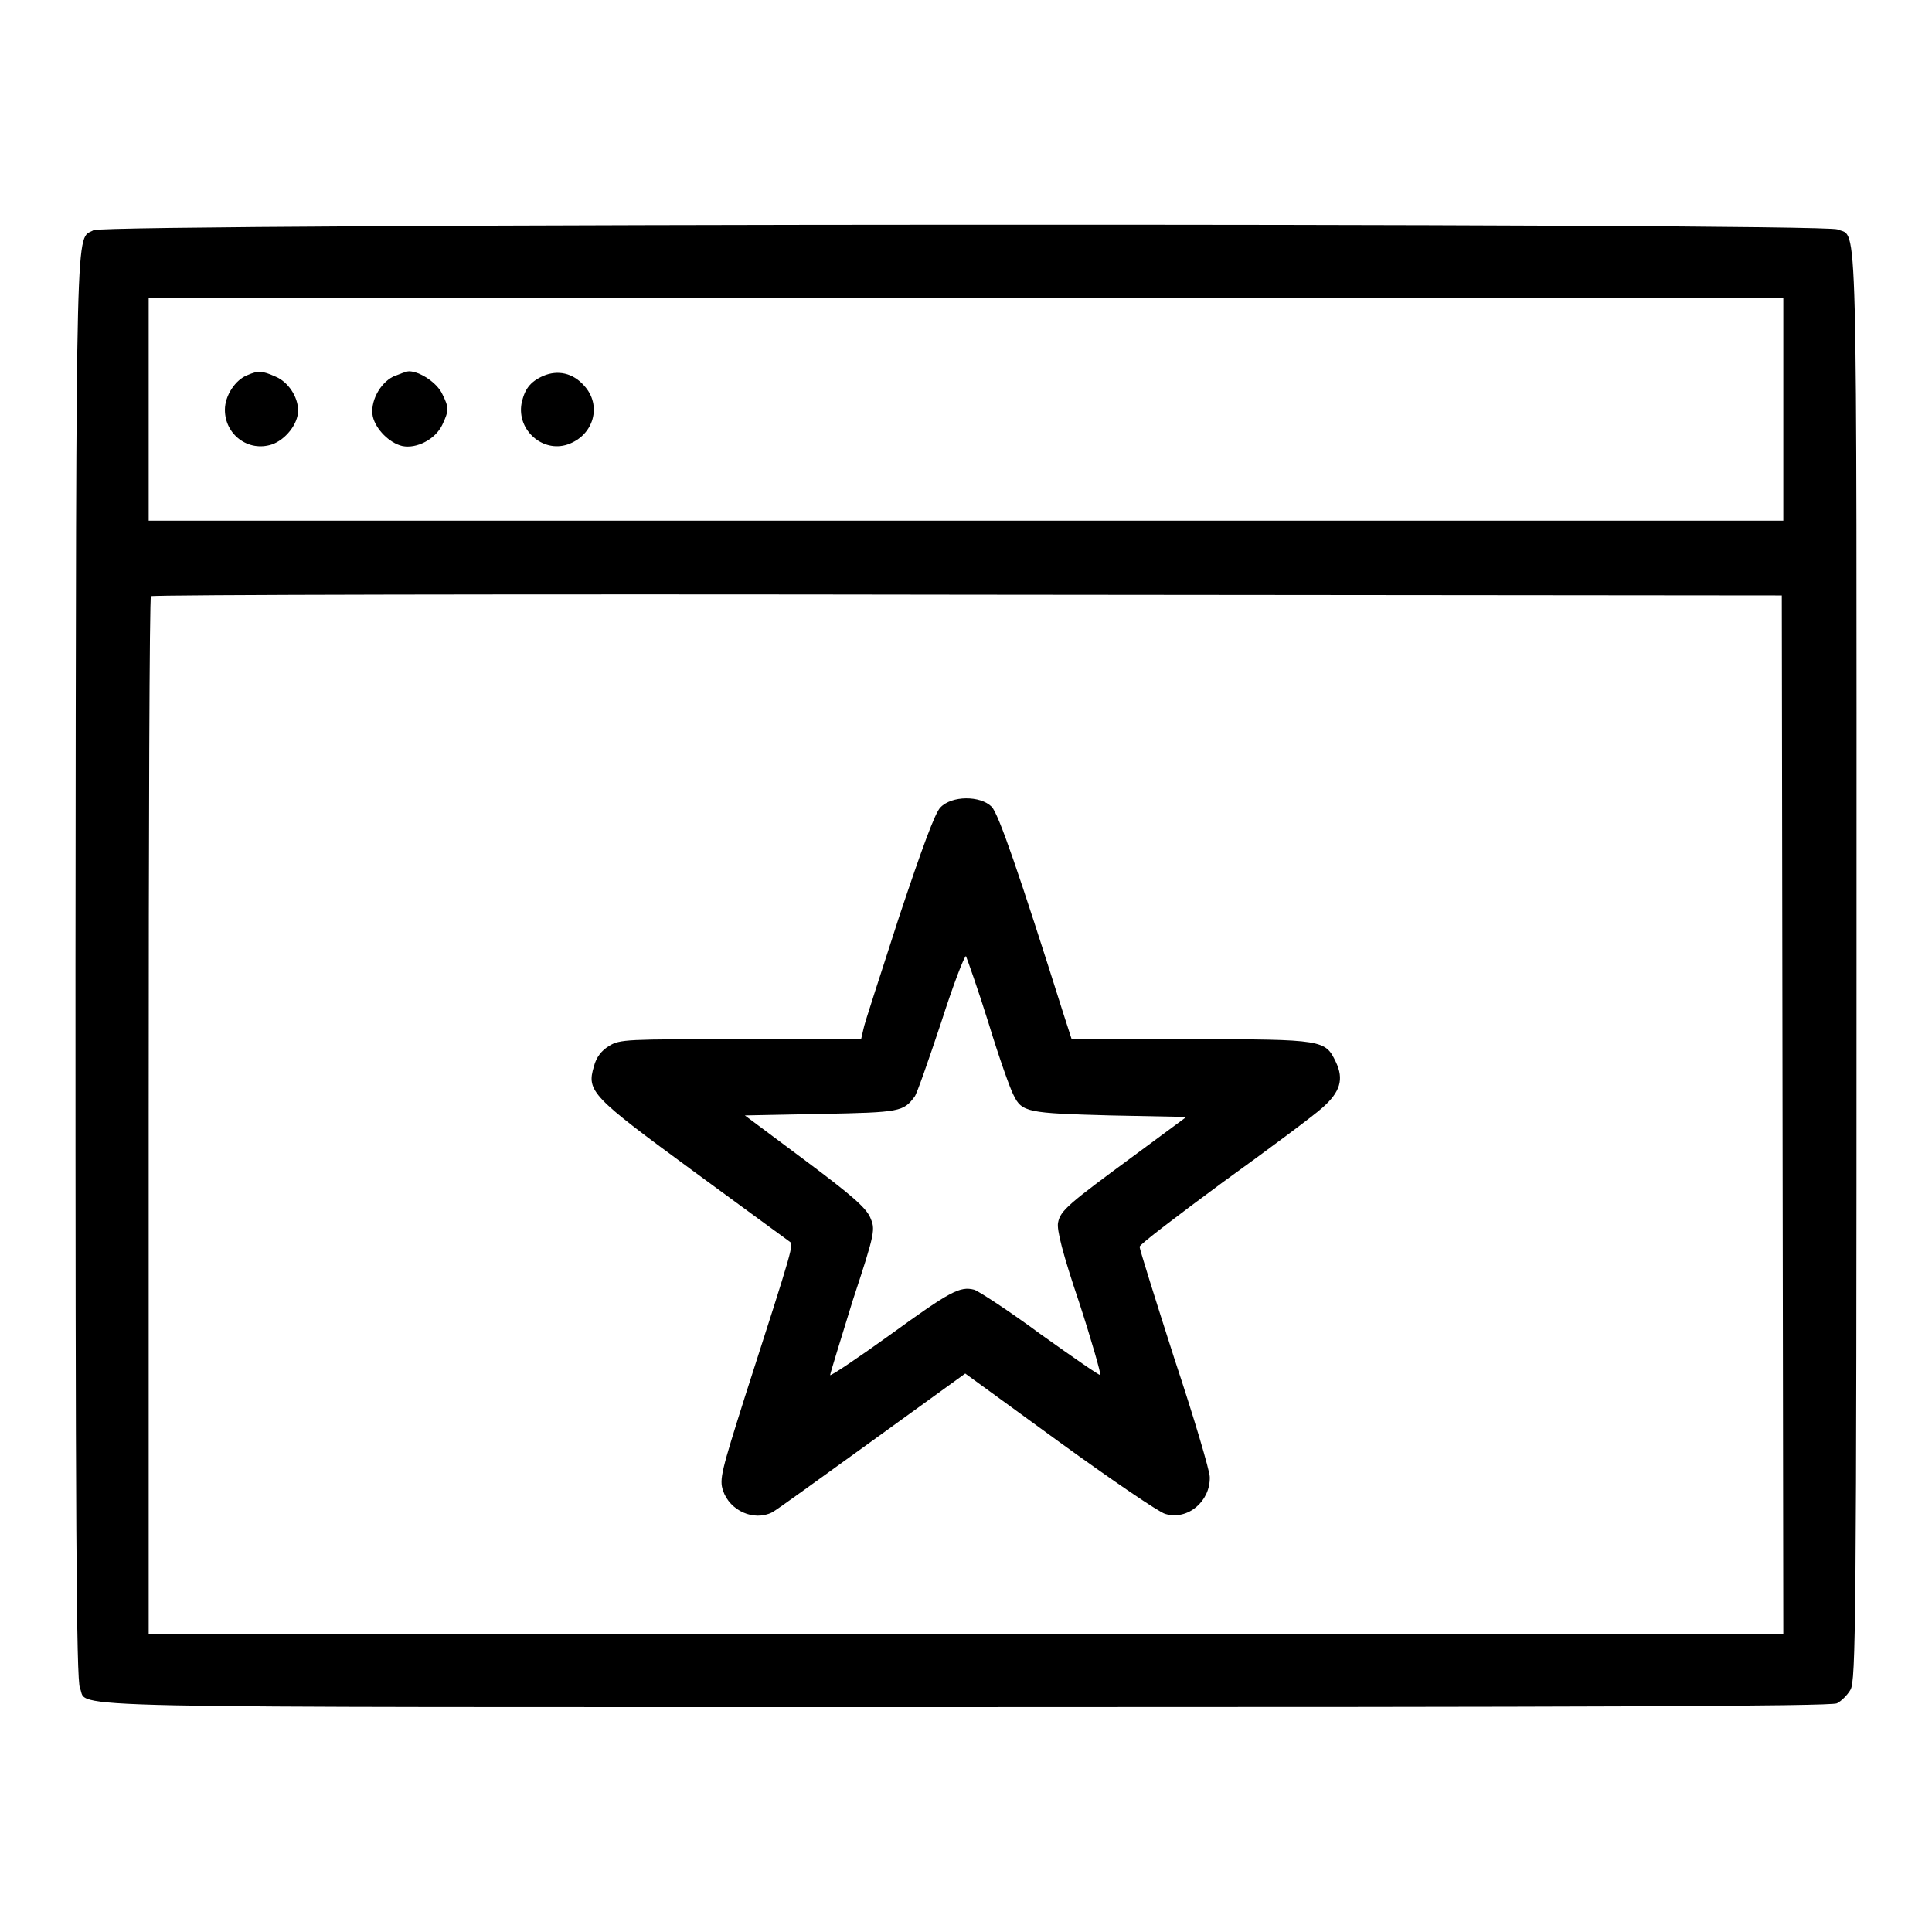 <?xml version="1.0" encoding="utf-8"?>
<!-- Svg Vector Icons : http://www.onlinewebfonts.com/icon -->
<!DOCTYPE svg PUBLIC "-//W3C//DTD SVG 1.1//EN" "http://www.w3.org/Graphics/SVG/1.1/DTD/svg11.dtd">
<svg version="1.1" xmlns="http://www.w3.org/2000/svg" xmlns:xlink="http://www.w3.org/1999/xlink" x="0px" y="0px" viewBox="0 0 256 256" enable-background="new 0 0 256 256" xml:space="preserve">
<g><g><g><path fill="#000000" d="M12.4,30.5c-2.4,1.4-2.3-4.3-2.4,97.4c0,72.4,0.1,94.9,0.6,95.8c1.2,2.7-7,2.5,117.4,2.5c81.2,0,114.6-0.1,115.4-0.5c0.6-0.3,1.4-1.1,1.8-1.8c0.7-1.2,0.8-8.4,0.8-95.9c0-102.8,0.2-96.4-2.5-97.6C241.6,29.5,13.9,29.6,12.4,30.5z M236.3,54.3V69H128H19.7V54.3V39.5H128h108.3V54.3z M236.2,147.7l0.1,68.8H128H19.7v-68.6c0-37.7,0.1-68.8,0.3-68.9c0.1-0.2,48.9-0.3,108.2-0.2l107.9,0.1L236.2,147.7z"/><path fill="#000000" d="M32.8,49.7c-1.6,0.6-3,2.7-3,4.6c0,3.3,3.1,5.6,6.2,4.6c1.8-0.6,3.5-2.7,3.5-4.5s-1.3-3.8-3-4.5C34.7,49.1,34.2,49.1,32.8,49.7z"/><path fill="#000000" d="M52.1,49.9c-1.8,0.9-3.1,3.4-2.7,5.3c0.4,1.7,2.2,3.5,3.9,3.9c1.9,0.4,4.4-0.9,5.3-2.8c0.9-1.9,0.9-2.3,0-4.1c-0.7-1.5-3-3-4.4-3C53.8,49.2,52.9,49.6,52.1,49.9z"/><path fill="#000000" d="M72,49.8c-1.8,0.8-2.5,1.8-2.9,3.7c-0.6,3.5,2.8,6.5,6.1,5.4c3.5-1.2,4.6-5.2,2.2-7.8C75.9,49.4,73.9,49,72,49.8z"/><path fill="#000000" d="M124.6,107c-0.7,0.7-2.4,5.3-5.5,14.6c-2.4,7.5-4.6,14.1-4.7,14.8l-0.3,1.3h-16c-15,0-16,0-17.4,0.9c-1,0.6-1.7,1.5-2,2.7c-1,3.3-0.3,4,13.2,13.9c6.7,4.9,12.4,9.1,12.7,9.3c0.6,0.4,0.6,0.4-5.9,20.6c-3.1,9.8-3.4,10.9-2.9,12.4c0.9,2.7,4.1,4.1,6.5,2.9c0.6-0.3,6.5-4.6,13.3-9.5l12.3-8.9l12.5,9.1c6.9,5,13.2,9.3,14,9.5c3,0.9,6-1.7,5.9-4.9c0-0.8-2.1-7.9-4.7-15.7c-2.5-7.8-4.6-14.5-4.6-14.8c0-0.3,5-4.1,11.1-8.6c6.1-4.4,12-8.8,13.1-9.8c2.4-2.1,2.9-3.8,1.8-6.1c-1.4-2.9-1.6-3-19.2-3H142l-1.1-3.4c-5.9-18.7-8.6-26.5-9.5-27.4C129.9,105.4,126.1,105.4,124.6,107z M131,135.6c1.4,4.6,2.9,8.8,3.3,9.5c1.1,2.3,1.9,2.4,12.8,2.7l10.1,0.2l-6.9,5.1c-8.7,6.4-9.8,7.3-10.1,8.9c-0.2,0.9,0.6,4.1,2.8,10.6c1.7,5.2,2.9,9.5,2.8,9.6c-0.1,0.1-3.7-2.4-7.9-5.4c-4.2-3.1-8.2-5.7-8.8-5.9c-1.9-0.5-3.2,0.2-11.2,6c-4.3,3.1-7.9,5.5-7.9,5.3s1.4-4.7,3-9.9c3-9.1,3-9.4,2.3-11c-0.6-1.3-2.4-2.9-8.7-7.6l-7.9-5.9l10.1-0.2c10.5-0.2,10.9-0.3,12.4-2.3c0.3-0.4,1.8-4.7,3.5-9.8c1.6-5,3.1-8.9,3.3-8.8C128.2,127.2,129.6,131.1,131,135.6z"/></g></g></g>
</svg>
